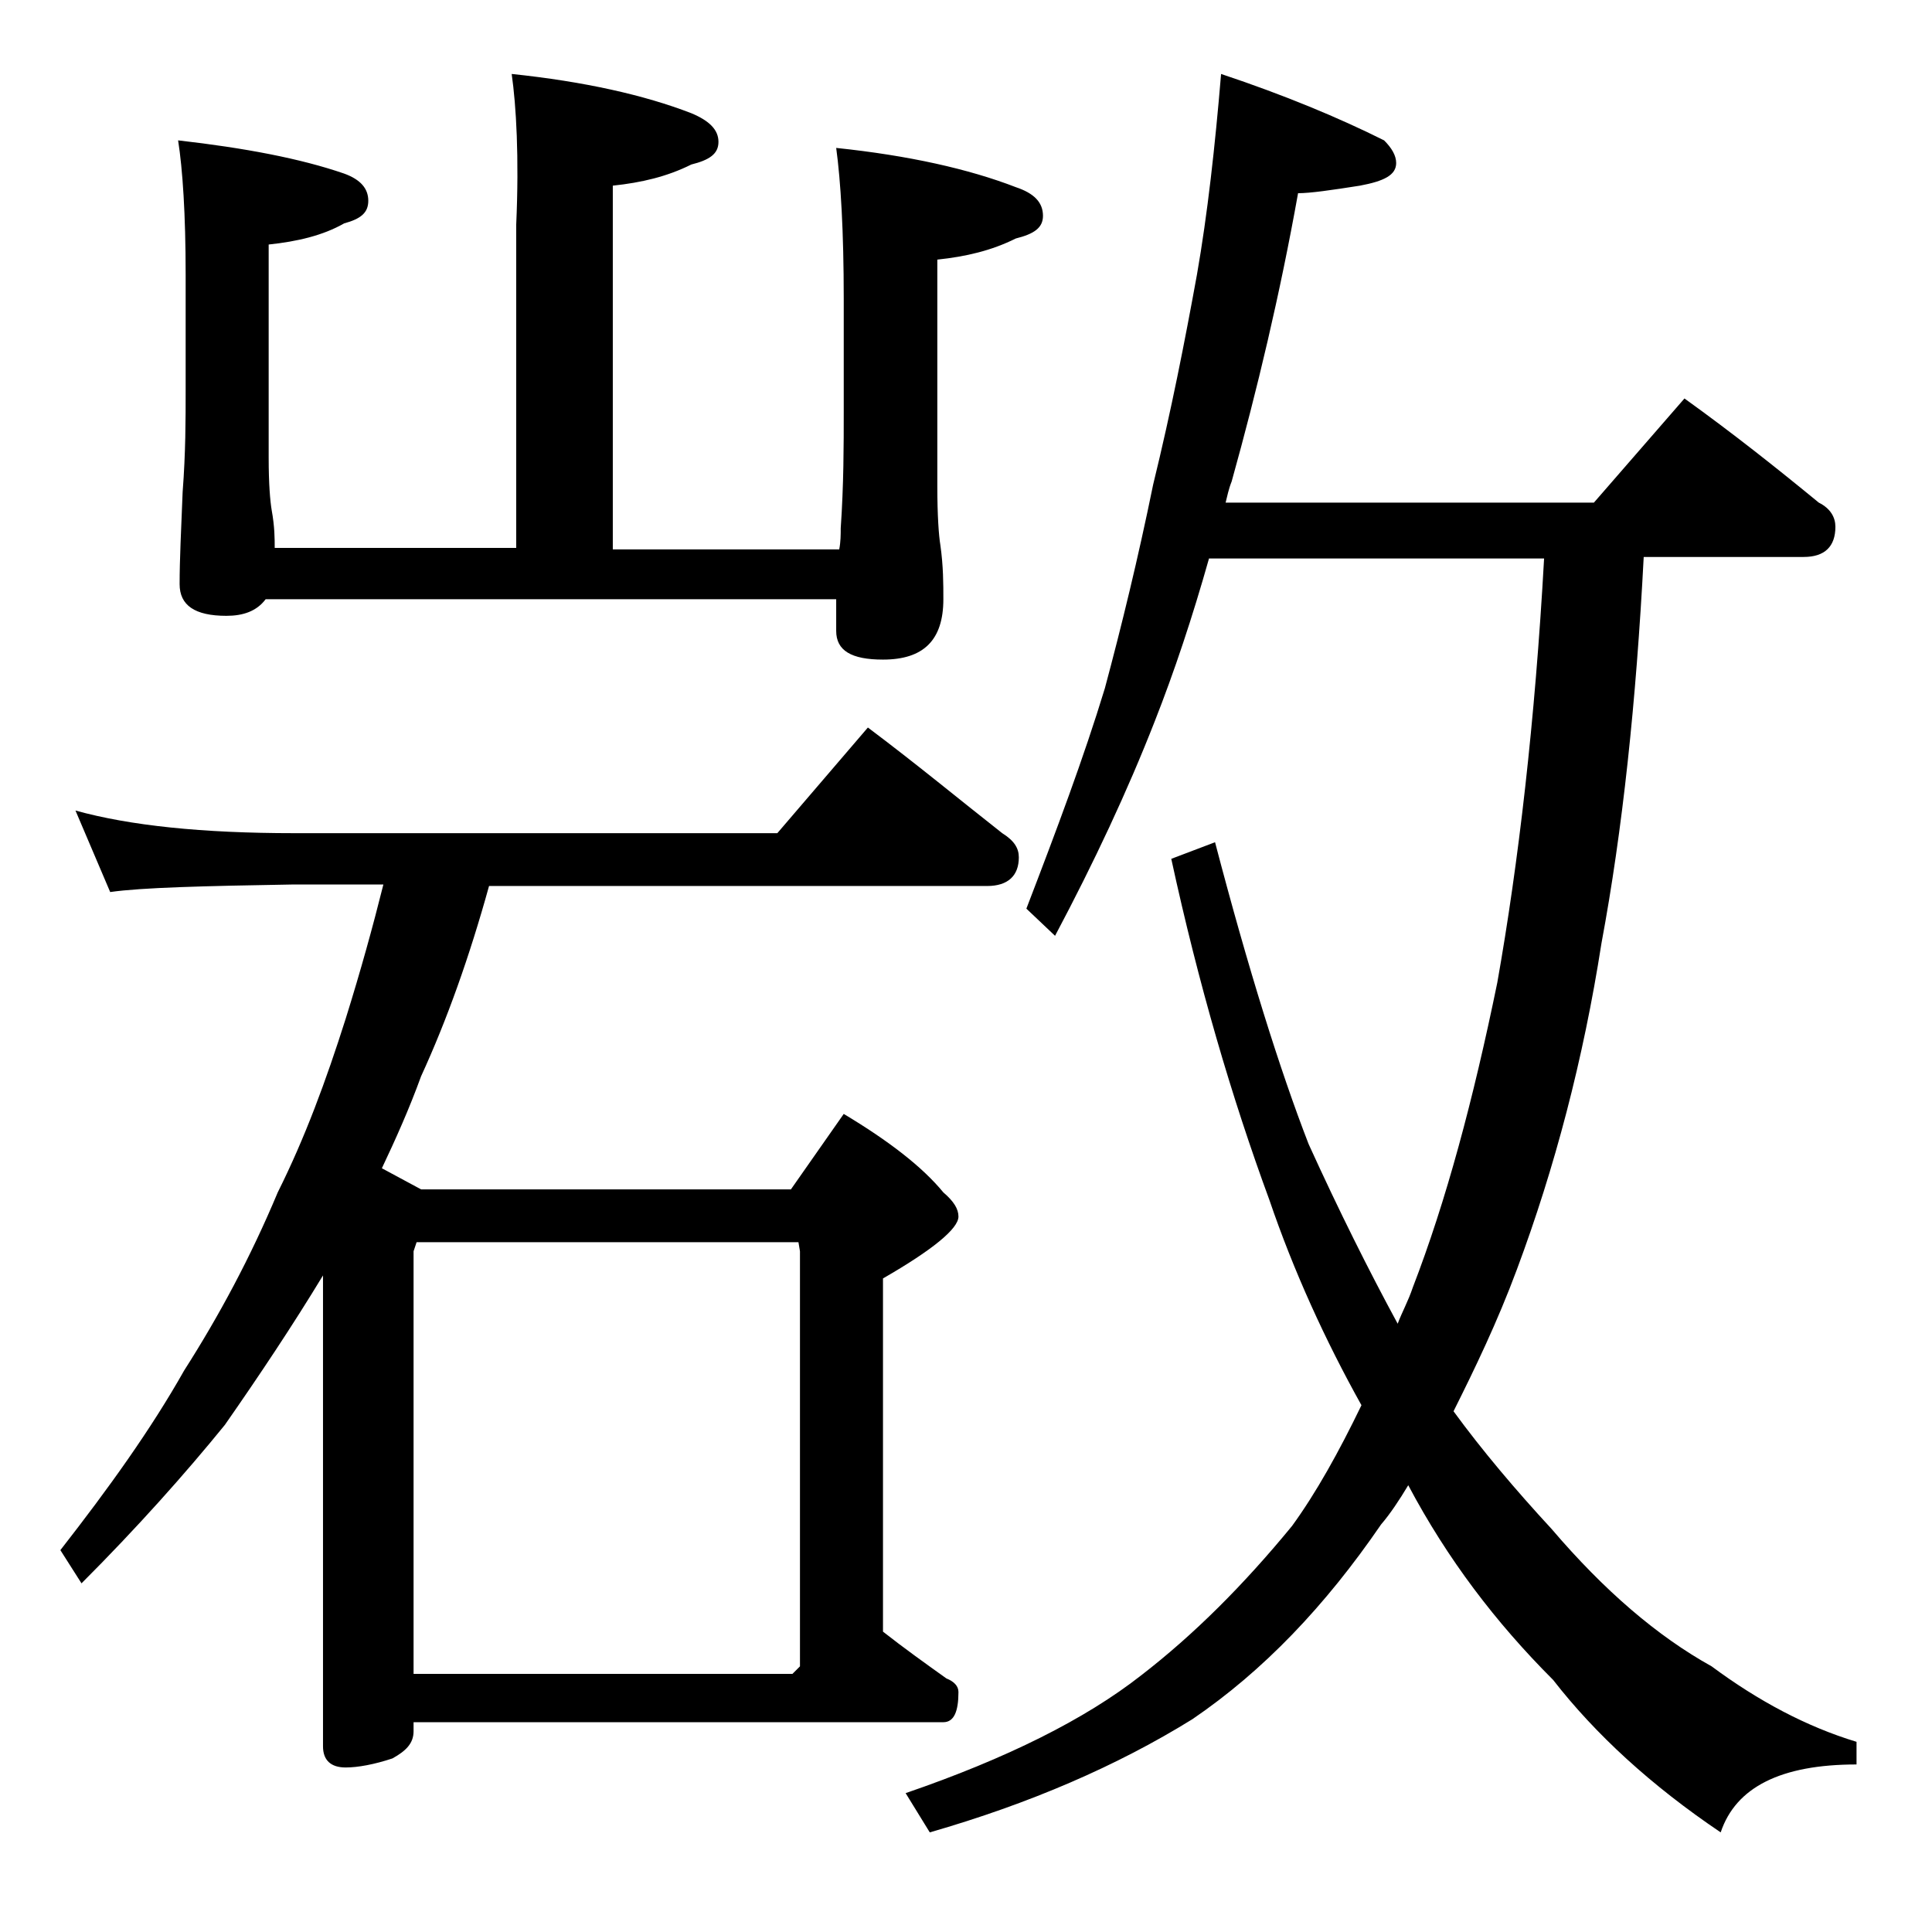 <?xml version="1.0" encoding="utf-8"?>
<!-- Generator: Adobe Illustrator 18.0.0, SVG Export Plug-In . SVG Version: 6.00 Build 0)  -->
<!DOCTYPE svg PUBLIC "-//W3C//DTD SVG 1.1//EN" "http://www.w3.org/Graphics/SVG/1.1/DTD/svg11.dtd">
<svg version="1.1" id="Layer_1" xmlns="http://www.w3.org/2000/svg" xmlns:xlink="http://www.w3.org/1999/xlink" x="0px" y="0px"
	 viewBox="0 0 128 128" enable-background="new 0 0 128 128" xml:space="preserve">
<path d="M5,53.7c3.6,1,8.4,1.5,14.5,1.5h32l6-7c3.2,2.4,6.1,4.8,8.9,7c0.8,0.5,1.1,1,1.1,1.6c0,1.2-0.7,1.9-2.1,1.9h-33
	c-1.3,4.7-2.8,8.9-4.5,12.6c-0.8,2.2-1.7,4.2-2.6,6.1l2.6,1.4h24.5l3.5-5c3,1.8,5.2,3.5,6.6,5.2c0.7,0.6,1,1.1,1,1.6
	c0,0.8-1.7,2.2-5,4.1v23.4c1.4,1.1,2.8,2.1,4.2,3.1c0.5,0.2,0.8,0.5,0.8,0.9c0,1.3-0.3,2-1,2H27.4v0.6c0,0.8-0.5,1.3-1.4,1.8
	c-1.2,0.4-2.3,0.6-3.1,0.6c-1,0-1.5-0.5-1.5-1.4V84.5c-2,3.3-4.2,6.6-6.5,9.9c-2.6,3.2-5.8,6.8-9.5,10.5L4,102.7
	c3.2-4.1,6-8,8.2-11.9c2.3-3.6,4.4-7.5,6.2-11.8c1.8-3.6,3.2-7.4,4.5-11.5c1-3.2,1.8-6.1,2.5-8.9h-6c-5.9,0.1-10,0.2-12.1,0.5
	L5,53.7z M33.9,4.9c4.8,0.5,8.8,1.4,11.9,2.6c1.2,0.5,1.8,1.1,1.8,1.9s-0.6,1.2-1.8,1.5c-1.6,0.8-3.3,1.2-5.2,1.4v24.1h15
	c0.1-0.5,0.1-1,0.1-1.4c0.2-2.9,0.2-5.5,0.2-7.8v-7.4c0-4.5-0.2-7.8-0.5-10c4.8,0.5,8.8,1.4,11.9,2.6c1.2,0.4,1.8,1,1.8,1.9
	c0,0.8-0.6,1.2-1.8,1.5c-1.6,0.8-3.3,1.2-5.2,1.4v15c0,2,0.1,3.3,0.2,3.9c0.2,1.4,0.2,2.6,0.2,3.6c0,2.7-1.3,4-4,4
	c-2.1,0-3.1-0.6-3.1-1.9v-2.1H17.6c-0.6,0.8-1.5,1.1-2.6,1.1c-2.1,0-3.1-0.7-3.1-2.1c0-1.6,0.1-3.6,0.2-6.1c0.2-2.6,0.2-4.8,0.2-6.8
	v-7.6c0-4-0.2-7-0.5-8.9c4.4,0.5,8.1,1.2,11,2.2c1.1,0.4,1.6,1,1.6,1.8s-0.5,1.2-1.6,1.5c-1.4,0.8-3.1,1.2-5,1.4v14.1
	c0,1.8,0.1,2.9,0.2,3.5c0.2,1.1,0.2,1.9,0.2,2.5h16V14.9C34.4,10.4,34.2,7,33.9,4.9z M27.4,110.9h25.1l0.5-0.5V82.9l-0.1-0.6H27.6
	l-0.2,0.6V110.9z M80.9,4.9c4.2,1.4,7.8,2.9,10.8,4.4c0.5,0.5,0.8,1,0.8,1.5c0,0.8-0.8,1.2-2.4,1.5c-1.9,0.3-3.3,0.5-4.1,0.5
	c-1.2,6.7-2.7,13-4.4,19.1c-0.2,0.5-0.3,1-0.4,1.4h24.4l6-6.9c3.2,2.3,6.1,4.6,8.9,6.9c0.8,0.4,1.1,1,1.1,1.6c0,1.3-0.7,2-2.1,2
	h-10.6c-0.5,9.6-1.4,18.1-2.8,25.6c-1.2,7.7-3.1,14.9-5.6,21.6c-1.3,3.5-2.8,6.6-4.2,9.4c1.9,2.6,4.1,5.2,6.5,7.8
	c3.5,4.1,7,7.1,10.6,9.1c3.1,2.3,6.3,4,9.6,5v1.5c-5,0-8,1.5-9,4.5c-4.6-3.1-8.3-6.5-11.1-10.1c-3.8-3.8-7-8-9.6-12.9
	c-0.6,1-1.2,1.9-1.8,2.6c-3.7,5.4-7.8,9.7-12.5,12.9c-5,3.1-10.8,5.6-17.4,7.5l-1.6-2.6c6.7-2.3,11.9-4.9,15.6-7.8
	c3.5-2.7,6.8-6,10-9.9c1.6-2.2,3.1-4.9,4.6-8c-2.4-4.3-4.5-8.9-6.1-13.6c-2.5-6.8-4.7-14.3-6.5-22.6l2.9-1.1
	c2.2,8.4,4.3,15.1,6.2,20c2,4.4,4,8.4,5.9,11.9c0.3-0.8,0.7-1.5,1-2.4c2.2-5.7,4-12.4,5.6-20.2c1.4-7.9,2.5-17.3,3.1-28.1H80.1
	c-1.1,3.9-2.3,7.5-3.6,10.8c-1.8,4.6-4,9.3-6.6,14.2L68,60.2c2-5.2,3.8-10,5.2-14.6c1.1-4.1,2.2-8.6,3.2-13.5
	c1.2-4.9,2.1-9.5,2.9-13.9C80,14.2,80.5,9.7,80.9,4.9z"/>
</svg>
